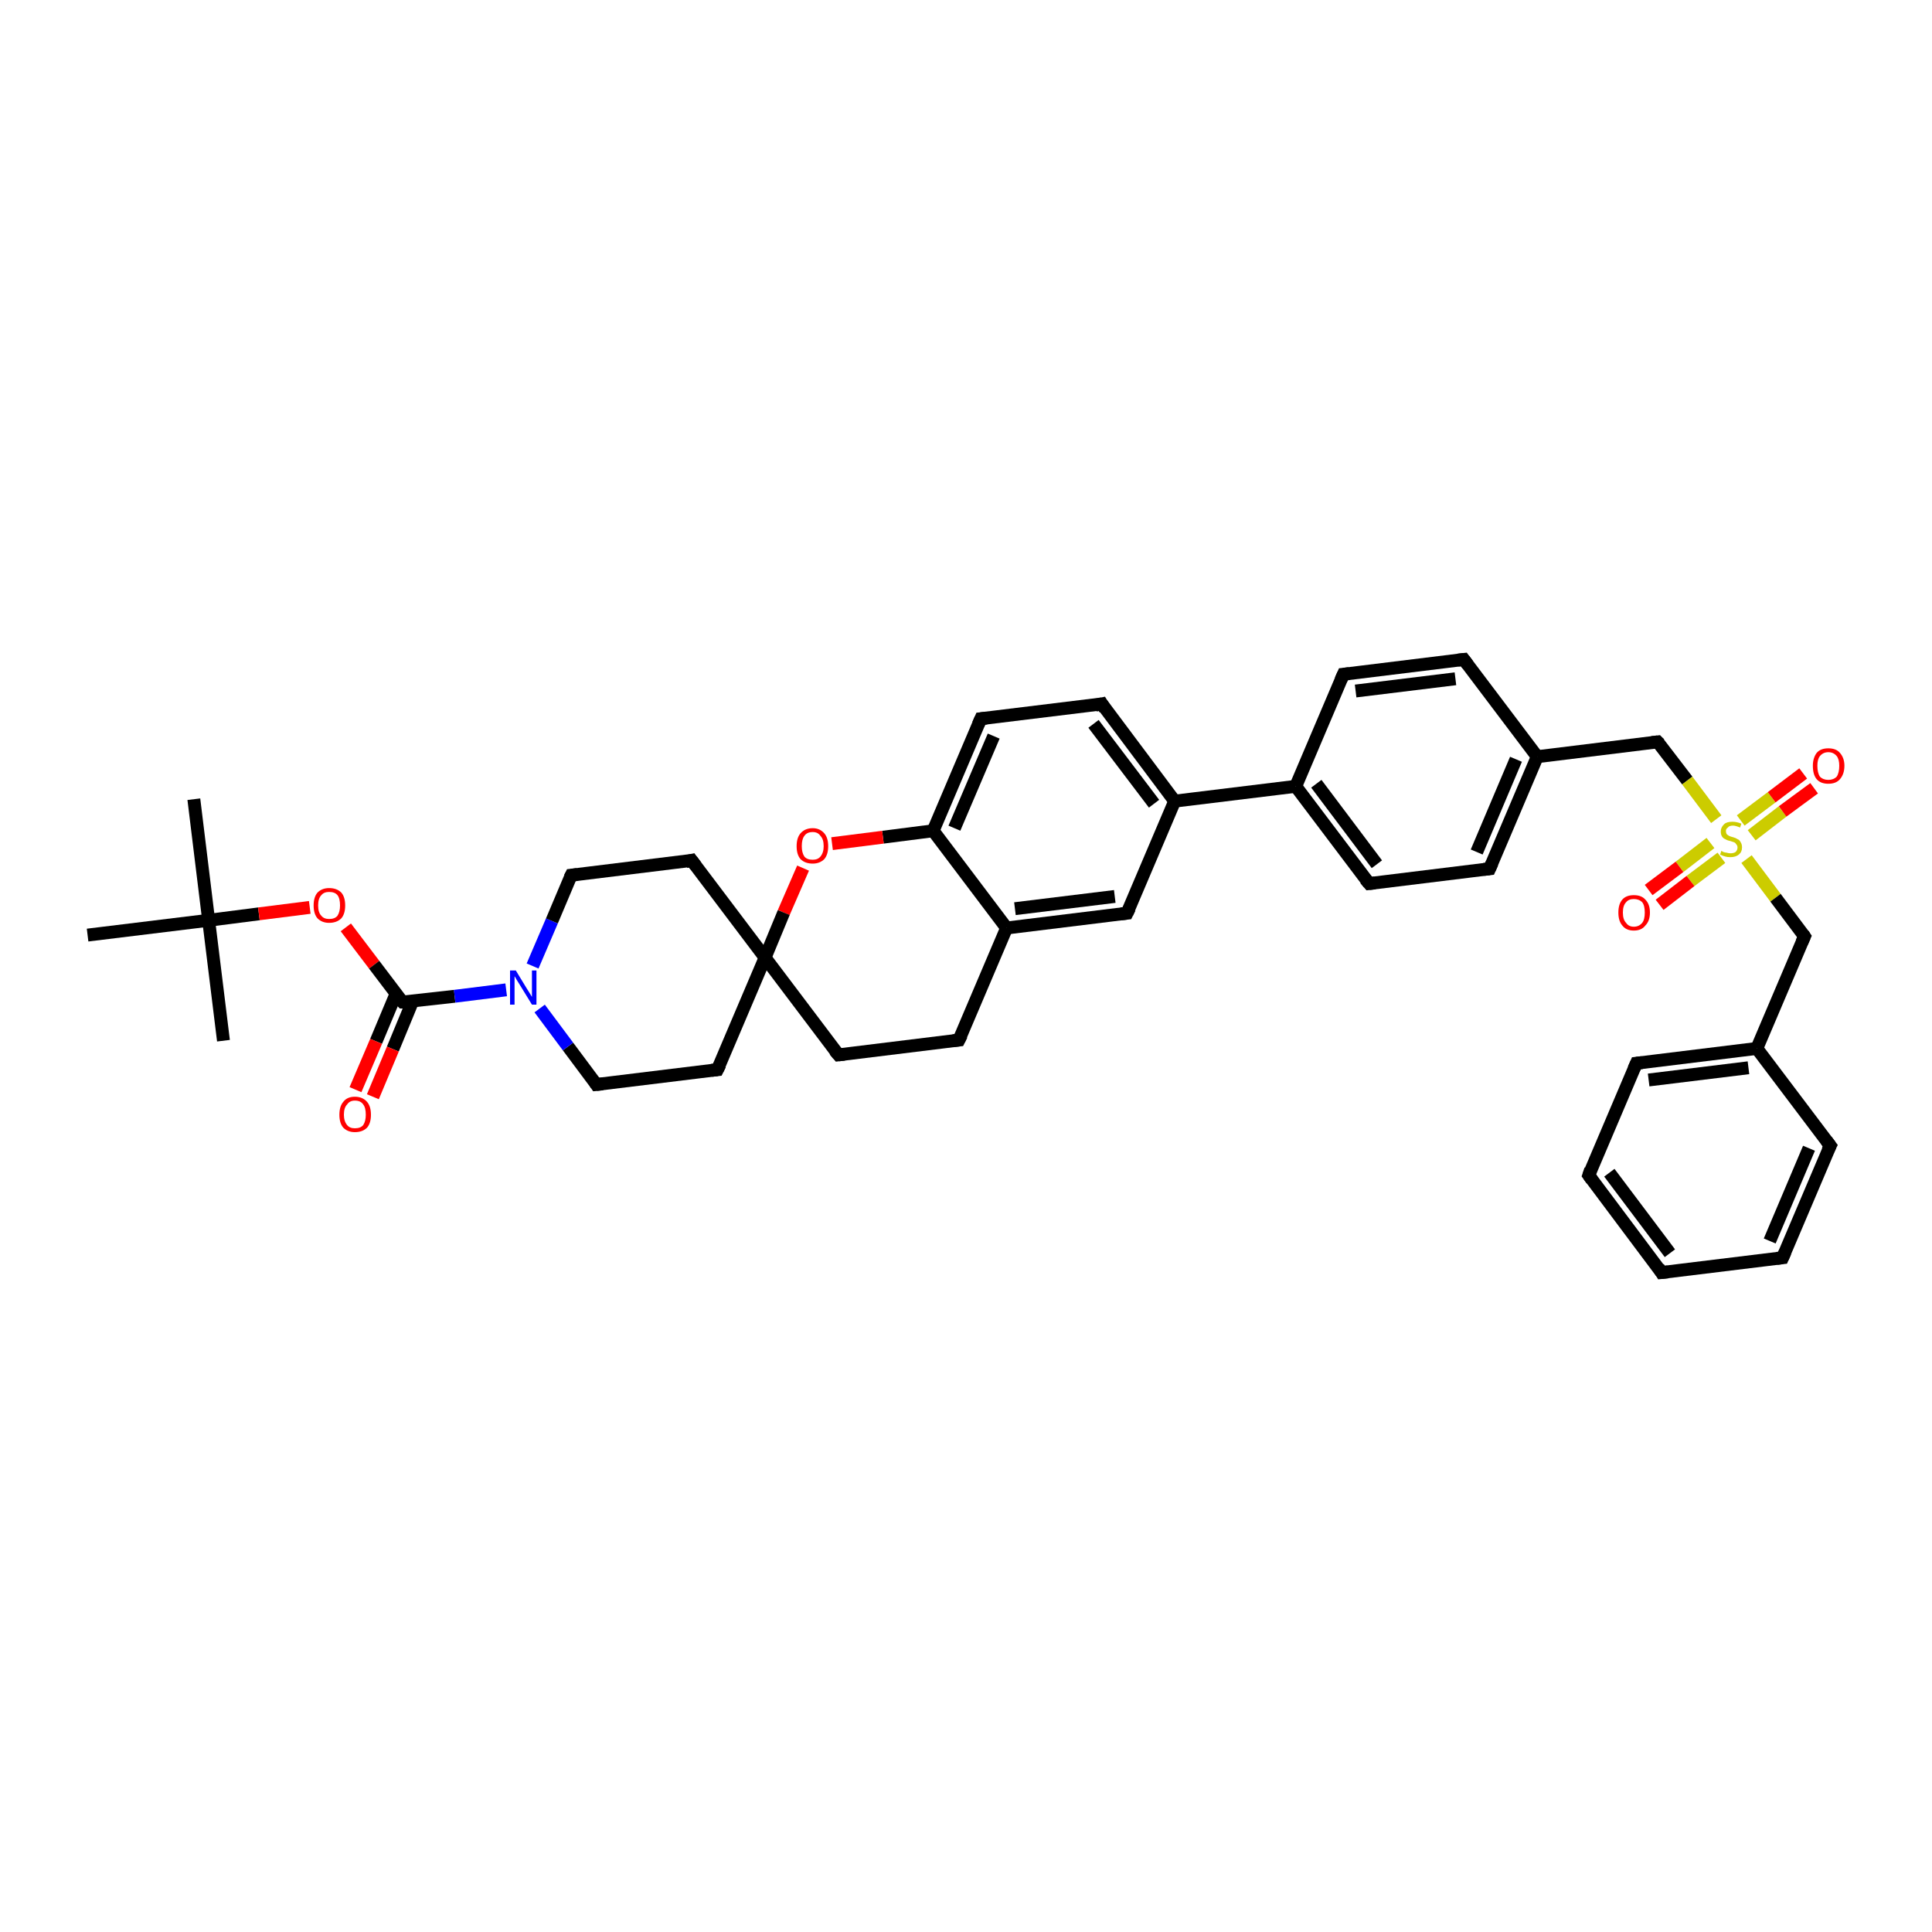 <?xml version='1.0' encoding='iso-8859-1'?>
<svg version='1.1' baseProfile='full'
              xmlns='http://www.w3.org/2000/svg'
                      xmlns:rdkit='http://www.rdkit.org/xml'
                      xmlns:xlink='http://www.w3.org/1999/xlink'
                  xml:space='preserve'
width='300px' height='300px' viewBox='0 0 300 300'>
<!-- END OF HEADER -->
<rect style='opacity:1.0;fill:#FFFFFF;stroke:none' width='300.0' height='300.0' x='0.0' y='0.0'> </rect>
<path class='bond-0 atom-0 atom-1' d='M 30.1,124.1 L 32.4,142.9' style='fill:none;fill-rule:evenodd;stroke:#000000;stroke-width:2.0px;stroke-linecap:butt;stroke-linejoin:miter;stroke-opacity:1' />
<path class='bond-1 atom-1 atom-2' d='M 32.4,142.9 L 34.7,161.6' style='fill:none;fill-rule:evenodd;stroke:#000000;stroke-width:2.0px;stroke-linecap:butt;stroke-linejoin:miter;stroke-opacity:1' />
<path class='bond-2 atom-1 atom-3' d='M 32.4,142.9 L 13.6,145.2' style='fill:none;fill-rule:evenodd;stroke:#000000;stroke-width:2.0px;stroke-linecap:butt;stroke-linejoin:miter;stroke-opacity:1' />
<path class='bond-3 atom-1 atom-4' d='M 32.4,142.9 L 40.2,141.9' style='fill:none;fill-rule:evenodd;stroke:#000000;stroke-width:2.0px;stroke-linecap:butt;stroke-linejoin:miter;stroke-opacity:1' />
<path class='bond-3 atom-1 atom-4' d='M 40.2,141.9 L 48.1,140.9' style='fill:none;fill-rule:evenodd;stroke:#FF0000;stroke-width:2.0px;stroke-linecap:butt;stroke-linejoin:miter;stroke-opacity:1' />
<path class='bond-4 atom-4 atom-5' d='M 53.7,144.0 L 58.1,149.8' style='fill:none;fill-rule:evenodd;stroke:#FF0000;stroke-width:2.0px;stroke-linecap:butt;stroke-linejoin:miter;stroke-opacity:1' />
<path class='bond-4 atom-4 atom-5' d='M 58.1,149.8 L 62.5,155.6' style='fill:none;fill-rule:evenodd;stroke:#000000;stroke-width:2.0px;stroke-linecap:butt;stroke-linejoin:miter;stroke-opacity:1' />
<path class='bond-5 atom-5 atom-6' d='M 61.5,154.3 L 58.4,161.7' style='fill:none;fill-rule:evenodd;stroke:#000000;stroke-width:2.0px;stroke-linecap:butt;stroke-linejoin:miter;stroke-opacity:1' />
<path class='bond-5 atom-5 atom-6' d='M 58.4,161.7 L 55.2,169.2' style='fill:none;fill-rule:evenodd;stroke:#FF0000;stroke-width:2.0px;stroke-linecap:butt;stroke-linejoin:miter;stroke-opacity:1' />
<path class='bond-5 atom-5 atom-6' d='M 64.1,155.4 L 61.0,162.9' style='fill:none;fill-rule:evenodd;stroke:#000000;stroke-width:2.0px;stroke-linecap:butt;stroke-linejoin:miter;stroke-opacity:1' />
<path class='bond-5 atom-5 atom-6' d='M 61.0,162.9 L 57.9,170.3' style='fill:none;fill-rule:evenodd;stroke:#FF0000;stroke-width:2.0px;stroke-linecap:butt;stroke-linejoin:miter;stroke-opacity:1' />
<path class='bond-6 atom-5 atom-7' d='M 62.5,155.6 L 70.6,154.7' style='fill:none;fill-rule:evenodd;stroke:#000000;stroke-width:2.0px;stroke-linecap:butt;stroke-linejoin:miter;stroke-opacity:1' />
<path class='bond-6 atom-5 atom-7' d='M 70.6,154.7 L 78.6,153.7' style='fill:none;fill-rule:evenodd;stroke:#0000FF;stroke-width:2.0px;stroke-linecap:butt;stroke-linejoin:miter;stroke-opacity:1' />
<path class='bond-7 atom-7 atom-8' d='M 82.7,150.0 L 85.7,143.0' style='fill:none;fill-rule:evenodd;stroke:#0000FF;stroke-width:2.0px;stroke-linecap:butt;stroke-linejoin:miter;stroke-opacity:1' />
<path class='bond-7 atom-7 atom-8' d='M 85.7,143.0 L 88.7,135.9' style='fill:none;fill-rule:evenodd;stroke:#000000;stroke-width:2.0px;stroke-linecap:butt;stroke-linejoin:miter;stroke-opacity:1' />
<path class='bond-8 atom-8 atom-9' d='M 88.7,135.9 L 107.4,133.6' style='fill:none;fill-rule:evenodd;stroke:#000000;stroke-width:2.0px;stroke-linecap:butt;stroke-linejoin:miter;stroke-opacity:1' />
<path class='bond-9 atom-9 atom-10' d='M 107.4,133.6 L 118.8,148.7' style='fill:none;fill-rule:evenodd;stroke:#000000;stroke-width:2.0px;stroke-linecap:butt;stroke-linejoin:miter;stroke-opacity:1' />
<path class='bond-10 atom-10 atom-11' d='M 118.8,148.7 L 111.4,166.1' style='fill:none;fill-rule:evenodd;stroke:#000000;stroke-width:2.0px;stroke-linecap:butt;stroke-linejoin:miter;stroke-opacity:1' />
<path class='bond-11 atom-11 atom-12' d='M 111.4,166.1 L 92.6,168.4' style='fill:none;fill-rule:evenodd;stroke:#000000;stroke-width:2.0px;stroke-linecap:butt;stroke-linejoin:miter;stroke-opacity:1' />
<path class='bond-12 atom-10 atom-13' d='M 118.8,148.7 L 130.2,163.8' style='fill:none;fill-rule:evenodd;stroke:#000000;stroke-width:2.0px;stroke-linecap:butt;stroke-linejoin:miter;stroke-opacity:1' />
<path class='bond-13 atom-13 atom-14' d='M 130.2,163.8 L 148.9,161.5' style='fill:none;fill-rule:evenodd;stroke:#000000;stroke-width:2.0px;stroke-linecap:butt;stroke-linejoin:miter;stroke-opacity:1' />
<path class='bond-14 atom-14 atom-15' d='M 148.9,161.5 L 156.3,144.1' style='fill:none;fill-rule:evenodd;stroke:#000000;stroke-width:2.0px;stroke-linecap:butt;stroke-linejoin:miter;stroke-opacity:1' />
<path class='bond-15 atom-15 atom-16' d='M 156.3,144.1 L 175.0,141.8' style='fill:none;fill-rule:evenodd;stroke:#000000;stroke-width:2.0px;stroke-linecap:butt;stroke-linejoin:miter;stroke-opacity:1' />
<path class='bond-15 atom-15 atom-16' d='M 157.6,141.1 L 173.1,139.2' style='fill:none;fill-rule:evenodd;stroke:#000000;stroke-width:2.0px;stroke-linecap:butt;stroke-linejoin:miter;stroke-opacity:1' />
<path class='bond-16 atom-16 atom-17' d='M 175.0,141.8 L 182.4,124.4' style='fill:none;fill-rule:evenodd;stroke:#000000;stroke-width:2.0px;stroke-linecap:butt;stroke-linejoin:miter;stroke-opacity:1' />
<path class='bond-17 atom-17 atom-18' d='M 182.4,124.4 L 171.1,109.3' style='fill:none;fill-rule:evenodd;stroke:#000000;stroke-width:2.0px;stroke-linecap:butt;stroke-linejoin:miter;stroke-opacity:1' />
<path class='bond-17 atom-17 atom-18' d='M 179.2,124.8 L 169.8,112.4' style='fill:none;fill-rule:evenodd;stroke:#000000;stroke-width:2.0px;stroke-linecap:butt;stroke-linejoin:miter;stroke-opacity:1' />
<path class='bond-18 atom-18 atom-19' d='M 171.1,109.3 L 152.3,111.6' style='fill:none;fill-rule:evenodd;stroke:#000000;stroke-width:2.0px;stroke-linecap:butt;stroke-linejoin:miter;stroke-opacity:1' />
<path class='bond-19 atom-19 atom-20' d='M 152.3,111.6 L 144.9,129.0' style='fill:none;fill-rule:evenodd;stroke:#000000;stroke-width:2.0px;stroke-linecap:butt;stroke-linejoin:miter;stroke-opacity:1' />
<path class='bond-19 atom-19 atom-20' d='M 154.3,114.3 L 148.2,128.6' style='fill:none;fill-rule:evenodd;stroke:#000000;stroke-width:2.0px;stroke-linecap:butt;stroke-linejoin:miter;stroke-opacity:1' />
<path class='bond-20 atom-20 atom-21' d='M 144.9,129.0 L 137.1,130.0' style='fill:none;fill-rule:evenodd;stroke:#000000;stroke-width:2.0px;stroke-linecap:butt;stroke-linejoin:miter;stroke-opacity:1' />
<path class='bond-20 atom-20 atom-21' d='M 137.1,130.0 L 129.2,131.0' style='fill:none;fill-rule:evenodd;stroke:#FF0000;stroke-width:2.0px;stroke-linecap:butt;stroke-linejoin:miter;stroke-opacity:1' />
<path class='bond-21 atom-17 atom-22' d='M 182.4,124.4 L 201.2,122.1' style='fill:none;fill-rule:evenodd;stroke:#000000;stroke-width:2.0px;stroke-linecap:butt;stroke-linejoin:miter;stroke-opacity:1' />
<path class='bond-22 atom-22 atom-23' d='M 201.2,122.1 L 212.6,137.2' style='fill:none;fill-rule:evenodd;stroke:#000000;stroke-width:2.0px;stroke-linecap:butt;stroke-linejoin:miter;stroke-opacity:1' />
<path class='bond-22 atom-22 atom-23' d='M 204.4,121.7 L 213.8,134.2' style='fill:none;fill-rule:evenodd;stroke:#000000;stroke-width:2.0px;stroke-linecap:butt;stroke-linejoin:miter;stroke-opacity:1' />
<path class='bond-23 atom-23 atom-24' d='M 212.6,137.2 L 231.3,134.9' style='fill:none;fill-rule:evenodd;stroke:#000000;stroke-width:2.0px;stroke-linecap:butt;stroke-linejoin:miter;stroke-opacity:1' />
<path class='bond-24 atom-24 atom-25' d='M 231.3,134.9 L 238.7,117.5' style='fill:none;fill-rule:evenodd;stroke:#000000;stroke-width:2.0px;stroke-linecap:butt;stroke-linejoin:miter;stroke-opacity:1' />
<path class='bond-24 atom-24 atom-25' d='M 229.3,132.3 L 235.4,117.9' style='fill:none;fill-rule:evenodd;stroke:#000000;stroke-width:2.0px;stroke-linecap:butt;stroke-linejoin:miter;stroke-opacity:1' />
<path class='bond-25 atom-25 atom-26' d='M 238.7,117.5 L 257.4,115.2' style='fill:none;fill-rule:evenodd;stroke:#000000;stroke-width:2.0px;stroke-linecap:butt;stroke-linejoin:miter;stroke-opacity:1' />
<path class='bond-26 atom-26 atom-27' d='M 257.4,115.2 L 262.0,121.2' style='fill:none;fill-rule:evenodd;stroke:#000000;stroke-width:2.0px;stroke-linecap:butt;stroke-linejoin:miter;stroke-opacity:1' />
<path class='bond-26 atom-26 atom-27' d='M 262.0,121.2 L 266.5,127.2' style='fill:none;fill-rule:evenodd;stroke:#CCCC00;stroke-width:2.0px;stroke-linecap:butt;stroke-linejoin:miter;stroke-opacity:1' />
<path class='bond-27 atom-27 atom-28' d='M 265.6,130.9 L 260.8,134.6' style='fill:none;fill-rule:evenodd;stroke:#CCCC00;stroke-width:2.0px;stroke-linecap:butt;stroke-linejoin:miter;stroke-opacity:1' />
<path class='bond-27 atom-27 atom-28' d='M 260.8,134.6 L 256.0,138.2' style='fill:none;fill-rule:evenodd;stroke:#FF0000;stroke-width:2.0px;stroke-linecap:butt;stroke-linejoin:miter;stroke-opacity:1' />
<path class='bond-27 atom-27 atom-28' d='M 267.3,133.2 L 262.5,136.8' style='fill:none;fill-rule:evenodd;stroke:#CCCC00;stroke-width:2.0px;stroke-linecap:butt;stroke-linejoin:miter;stroke-opacity:1' />
<path class='bond-27 atom-27 atom-28' d='M 262.5,136.8 L 257.7,140.5' style='fill:none;fill-rule:evenodd;stroke:#FF0000;stroke-width:2.0px;stroke-linecap:butt;stroke-linejoin:miter;stroke-opacity:1' />
<path class='bond-28 atom-27 atom-29' d='M 272.0,129.7 L 276.8,126.0' style='fill:none;fill-rule:evenodd;stroke:#CCCC00;stroke-width:2.0px;stroke-linecap:butt;stroke-linejoin:miter;stroke-opacity:1' />
<path class='bond-28 atom-27 atom-29' d='M 276.8,126.0 L 281.7,122.4' style='fill:none;fill-rule:evenodd;stroke:#FF0000;stroke-width:2.0px;stroke-linecap:butt;stroke-linejoin:miter;stroke-opacity:1' />
<path class='bond-28 atom-27 atom-29' d='M 270.3,127.4 L 275.1,123.8' style='fill:none;fill-rule:evenodd;stroke:#CCCC00;stroke-width:2.0px;stroke-linecap:butt;stroke-linejoin:miter;stroke-opacity:1' />
<path class='bond-28 atom-27 atom-29' d='M 275.1,123.8 L 280.0,120.1' style='fill:none;fill-rule:evenodd;stroke:#FF0000;stroke-width:2.0px;stroke-linecap:butt;stroke-linejoin:miter;stroke-opacity:1' />
<path class='bond-29 atom-27 atom-30' d='M 271.2,133.4 L 275.7,139.4' style='fill:none;fill-rule:evenodd;stroke:#CCCC00;stroke-width:2.0px;stroke-linecap:butt;stroke-linejoin:miter;stroke-opacity:1' />
<path class='bond-29 atom-27 atom-30' d='M 275.7,139.4 L 280.2,145.4' style='fill:none;fill-rule:evenodd;stroke:#000000;stroke-width:2.0px;stroke-linecap:butt;stroke-linejoin:miter;stroke-opacity:1' />
<path class='bond-30 atom-30 atom-31' d='M 280.2,145.4 L 272.8,162.8' style='fill:none;fill-rule:evenodd;stroke:#000000;stroke-width:2.0px;stroke-linecap:butt;stroke-linejoin:miter;stroke-opacity:1' />
<path class='bond-31 atom-31 atom-32' d='M 272.8,162.8 L 254.1,165.1' style='fill:none;fill-rule:evenodd;stroke:#000000;stroke-width:2.0px;stroke-linecap:butt;stroke-linejoin:miter;stroke-opacity:1' />
<path class='bond-31 atom-31 atom-32' d='M 271.5,165.8 L 256.0,167.7' style='fill:none;fill-rule:evenodd;stroke:#000000;stroke-width:2.0px;stroke-linecap:butt;stroke-linejoin:miter;stroke-opacity:1' />
<path class='bond-32 atom-32 atom-33' d='M 254.1,165.1 L 246.7,182.5' style='fill:none;fill-rule:evenodd;stroke:#000000;stroke-width:2.0px;stroke-linecap:butt;stroke-linejoin:miter;stroke-opacity:1' />
<path class='bond-33 atom-33 atom-34' d='M 246.7,182.5 L 258.0,197.6' style='fill:none;fill-rule:evenodd;stroke:#000000;stroke-width:2.0px;stroke-linecap:butt;stroke-linejoin:miter;stroke-opacity:1' />
<path class='bond-33 atom-33 atom-34' d='M 249.9,182.1 L 259.3,194.6' style='fill:none;fill-rule:evenodd;stroke:#000000;stroke-width:2.0px;stroke-linecap:butt;stroke-linejoin:miter;stroke-opacity:1' />
<path class='bond-34 atom-34 atom-35' d='M 258.0,197.6 L 276.8,195.3' style='fill:none;fill-rule:evenodd;stroke:#000000;stroke-width:2.0px;stroke-linecap:butt;stroke-linejoin:miter;stroke-opacity:1' />
<path class='bond-35 atom-35 atom-36' d='M 276.8,195.3 L 284.2,177.9' style='fill:none;fill-rule:evenodd;stroke:#000000;stroke-width:2.0px;stroke-linecap:butt;stroke-linejoin:miter;stroke-opacity:1' />
<path class='bond-35 atom-35 atom-36' d='M 274.8,192.7 L 280.9,178.3' style='fill:none;fill-rule:evenodd;stroke:#000000;stroke-width:2.0px;stroke-linecap:butt;stroke-linejoin:miter;stroke-opacity:1' />
<path class='bond-36 atom-25 atom-37' d='M 238.7,117.5 L 227.3,102.4' style='fill:none;fill-rule:evenodd;stroke:#000000;stroke-width:2.0px;stroke-linecap:butt;stroke-linejoin:miter;stroke-opacity:1' />
<path class='bond-37 atom-37 atom-38' d='M 227.3,102.4 L 208.6,104.7' style='fill:none;fill-rule:evenodd;stroke:#000000;stroke-width:2.0px;stroke-linecap:butt;stroke-linejoin:miter;stroke-opacity:1' />
<path class='bond-37 atom-37 atom-38' d='M 226.0,105.4 L 210.5,107.3' style='fill:none;fill-rule:evenodd;stroke:#000000;stroke-width:2.0px;stroke-linecap:butt;stroke-linejoin:miter;stroke-opacity:1' />
<path class='bond-38 atom-12 atom-7' d='M 92.6,168.4 L 88.2,162.5' style='fill:none;fill-rule:evenodd;stroke:#000000;stroke-width:2.0px;stroke-linecap:butt;stroke-linejoin:miter;stroke-opacity:1' />
<path class='bond-38 atom-12 atom-7' d='M 88.2,162.5 L 83.8,156.6' style='fill:none;fill-rule:evenodd;stroke:#0000FF;stroke-width:2.0px;stroke-linecap:butt;stroke-linejoin:miter;stroke-opacity:1' />
<path class='bond-39 atom-20 atom-15' d='M 144.9,129.0 L 156.3,144.1' style='fill:none;fill-rule:evenodd;stroke:#000000;stroke-width:2.0px;stroke-linecap:butt;stroke-linejoin:miter;stroke-opacity:1' />
<path class='bond-40 atom-38 atom-22' d='M 208.6,104.7 L 201.2,122.1' style='fill:none;fill-rule:evenodd;stroke:#000000;stroke-width:2.0px;stroke-linecap:butt;stroke-linejoin:miter;stroke-opacity:1' />
<path class='bond-41 atom-21 atom-10' d='M 124.7,134.8 L 121.7,141.7' style='fill:none;fill-rule:evenodd;stroke:#FF0000;stroke-width:2.0px;stroke-linecap:butt;stroke-linejoin:miter;stroke-opacity:1' />
<path class='bond-41 atom-21 atom-10' d='M 121.7,141.7 L 118.8,148.7' style='fill:none;fill-rule:evenodd;stroke:#000000;stroke-width:2.0px;stroke-linecap:butt;stroke-linejoin:miter;stroke-opacity:1' />
<path class='bond-42 atom-36 atom-31' d='M 284.2,177.9 L 272.8,162.8' style='fill:none;fill-rule:evenodd;stroke:#000000;stroke-width:2.0px;stroke-linecap:butt;stroke-linejoin:miter;stroke-opacity:1' />
<path d='M 62.3,155.4 L 62.5,155.6 L 62.9,155.6' style='fill:none;stroke:#000000;stroke-width:2.0px;stroke-linecap:butt;stroke-linejoin:miter;stroke-opacity:1;' />
<path d='M 88.5,136.3 L 88.7,135.9 L 89.6,135.8' style='fill:none;stroke:#000000;stroke-width:2.0px;stroke-linecap:butt;stroke-linejoin:miter;stroke-opacity:1;' />
<path d='M 106.5,133.8 L 107.4,133.6 L 108.0,134.4' style='fill:none;stroke:#000000;stroke-width:2.0px;stroke-linecap:butt;stroke-linejoin:miter;stroke-opacity:1;' />
<path d='M 111.8,165.3 L 111.4,166.1 L 110.5,166.2' style='fill:none;stroke:#000000;stroke-width:2.0px;stroke-linecap:butt;stroke-linejoin:miter;stroke-opacity:1;' />
<path d='M 93.6,168.3 L 92.6,168.4 L 92.4,168.1' style='fill:none;stroke:#000000;stroke-width:2.0px;stroke-linecap:butt;stroke-linejoin:miter;stroke-opacity:1;' />
<path d='M 129.6,163.1 L 130.2,163.8 L 131.1,163.7' style='fill:none;stroke:#000000;stroke-width:2.0px;stroke-linecap:butt;stroke-linejoin:miter;stroke-opacity:1;' />
<path d='M 148.0,161.6 L 148.9,161.5 L 149.3,160.7' style='fill:none;stroke:#000000;stroke-width:2.0px;stroke-linecap:butt;stroke-linejoin:miter;stroke-opacity:1;' />
<path d='M 174.1,141.9 L 175.0,141.8 L 175.4,141.0' style='fill:none;stroke:#000000;stroke-width:2.0px;stroke-linecap:butt;stroke-linejoin:miter;stroke-opacity:1;' />
<path d='M 171.6,110.1 L 171.1,109.3 L 170.1,109.5' style='fill:none;stroke:#000000;stroke-width:2.0px;stroke-linecap:butt;stroke-linejoin:miter;stroke-opacity:1;' />
<path d='M 153.2,111.5 L 152.3,111.6 L 151.9,112.5' style='fill:none;stroke:#000000;stroke-width:2.0px;stroke-linecap:butt;stroke-linejoin:miter;stroke-opacity:1;' />
<path d='M 212.0,136.5 L 212.6,137.2 L 213.5,137.1' style='fill:none;stroke:#000000;stroke-width:2.0px;stroke-linecap:butt;stroke-linejoin:miter;stroke-opacity:1;' />
<path d='M 230.4,135.0 L 231.3,134.9 L 231.7,134.0' style='fill:none;stroke:#000000;stroke-width:2.0px;stroke-linecap:butt;stroke-linejoin:miter;stroke-opacity:1;' />
<path d='M 256.5,115.3 L 257.4,115.2 L 257.7,115.5' style='fill:none;stroke:#000000;stroke-width:2.0px;stroke-linecap:butt;stroke-linejoin:miter;stroke-opacity:1;' />
<path d='M 280.0,145.1 L 280.2,145.4 L 279.8,146.3' style='fill:none;stroke:#000000;stroke-width:2.0px;stroke-linecap:butt;stroke-linejoin:miter;stroke-opacity:1;' />
<path d='M 255.0,165.0 L 254.1,165.1 L 253.7,166.0' style='fill:none;stroke:#000000;stroke-width:2.0px;stroke-linecap:butt;stroke-linejoin:miter;stroke-opacity:1;' />
<path d='M 247.0,181.6 L 246.7,182.5 L 247.2,183.2' style='fill:none;stroke:#000000;stroke-width:2.0px;stroke-linecap:butt;stroke-linejoin:miter;stroke-opacity:1;' />
<path d='M 257.5,196.8 L 258.0,197.6 L 259.0,197.5' style='fill:none;stroke:#000000;stroke-width:2.0px;stroke-linecap:butt;stroke-linejoin:miter;stroke-opacity:1;' />
<path d='M 275.9,195.4 L 276.8,195.3 L 277.2,194.4' style='fill:none;stroke:#000000;stroke-width:2.0px;stroke-linecap:butt;stroke-linejoin:miter;stroke-opacity:1;' />
<path d='M 283.8,178.7 L 284.2,177.9 L 283.6,177.1' style='fill:none;stroke:#000000;stroke-width:2.0px;stroke-linecap:butt;stroke-linejoin:miter;stroke-opacity:1;' />
<path d='M 227.9,103.2 L 227.3,102.4 L 226.4,102.5' style='fill:none;stroke:#000000;stroke-width:2.0px;stroke-linecap:butt;stroke-linejoin:miter;stroke-opacity:1;' />
<path d='M 209.5,104.6 L 208.6,104.7 L 208.2,105.6' style='fill:none;stroke:#000000;stroke-width:2.0px;stroke-linecap:butt;stroke-linejoin:miter;stroke-opacity:1;' />
<path class='atom-4' d='M 48.7 140.6
Q 48.7 139.3, 49.3 138.6
Q 50.0 137.9, 51.1 137.9
Q 52.3 137.9, 53.0 138.6
Q 53.6 139.3, 53.6 140.6
Q 53.6 141.9, 53.0 142.6
Q 52.3 143.3, 51.1 143.3
Q 50.0 143.3, 49.3 142.6
Q 48.7 141.9, 48.7 140.6
M 51.1 142.7
Q 52.0 142.7, 52.4 142.2
Q 52.8 141.6, 52.8 140.6
Q 52.8 139.5, 52.4 139.0
Q 52.0 138.5, 51.1 138.5
Q 50.3 138.5, 49.9 139.0
Q 49.4 139.5, 49.4 140.6
Q 49.4 141.7, 49.9 142.2
Q 50.3 142.7, 51.1 142.7
' fill='#FF0000'/>
<path class='atom-6' d='M 52.7 173.1
Q 52.7 171.8, 53.3 171.1
Q 53.9 170.3, 55.1 170.3
Q 56.3 170.3, 57.0 171.1
Q 57.6 171.8, 57.6 173.1
Q 57.6 174.4, 57.0 175.1
Q 56.3 175.8, 55.1 175.8
Q 54.0 175.8, 53.3 175.1
Q 52.7 174.4, 52.7 173.1
M 55.1 175.2
Q 56.0 175.2, 56.4 174.7
Q 56.8 174.1, 56.8 173.1
Q 56.8 172.0, 56.4 171.5
Q 56.0 170.9, 55.1 170.9
Q 54.3 170.9, 53.9 171.5
Q 53.4 172.0, 53.4 173.1
Q 53.4 174.1, 53.9 174.7
Q 54.3 175.2, 55.1 175.2
' fill='#FF0000'/>
<path class='atom-7' d='M 80.1 150.7
L 81.8 153.5
Q 82.0 153.8, 82.3 154.3
Q 82.6 154.8, 82.6 154.8
L 82.6 150.7
L 83.3 150.7
L 83.3 156.0
L 82.6 156.0
L 80.7 152.9
Q 80.5 152.6, 80.2 152.1
Q 80.0 151.7, 79.9 151.6
L 79.9 156.0
L 79.2 156.0
L 79.2 150.7
L 80.1 150.7
' fill='#0000FF'/>
<path class='atom-21' d='M 123.7 131.4
Q 123.7 130.1, 124.3 129.4
Q 125.0 128.6, 126.2 128.6
Q 127.3 128.6, 128.0 129.4
Q 128.6 130.1, 128.6 131.4
Q 128.6 132.7, 128.0 133.4
Q 127.3 134.1, 126.2 134.1
Q 125.0 134.1, 124.3 133.4
Q 123.7 132.7, 123.7 131.4
M 126.2 133.5
Q 127.0 133.5, 127.4 133.0
Q 127.9 132.4, 127.9 131.4
Q 127.9 130.3, 127.4 129.8
Q 127.0 129.2, 126.2 129.2
Q 125.3 129.2, 124.9 129.8
Q 124.5 130.3, 124.5 131.4
Q 124.5 132.4, 124.9 133.0
Q 125.3 133.5, 126.2 133.5
' fill='#FF0000'/>
<path class='atom-27' d='M 267.3 132.1
Q 267.4 132.2, 267.6 132.3
Q 267.9 132.4, 268.1 132.4
Q 268.4 132.5, 268.7 132.5
Q 269.2 132.5, 269.5 132.3
Q 269.8 132.0, 269.8 131.6
Q 269.8 131.3, 269.6 131.1
Q 269.5 130.9, 269.3 130.8
Q 269.0 130.7, 268.7 130.6
Q 268.2 130.5, 267.9 130.3
Q 267.6 130.2, 267.4 129.9
Q 267.2 129.6, 267.2 129.1
Q 267.2 128.5, 267.7 128.0
Q 268.1 127.6, 269.0 127.6
Q 269.7 127.6, 270.4 127.9
L 270.2 128.5
Q 269.5 128.2, 269.1 128.2
Q 268.5 128.2, 268.3 128.5
Q 268.0 128.7, 268.0 129.0
Q 268.0 129.3, 268.1 129.5
Q 268.3 129.7, 268.5 129.8
Q 268.7 129.9, 269.1 130.0
Q 269.5 130.1, 269.8 130.3
Q 270.1 130.4, 270.3 130.8
Q 270.5 131.1, 270.5 131.6
Q 270.5 132.3, 270.0 132.7
Q 269.5 133.1, 268.7 133.1
Q 268.2 133.1, 267.9 133.0
Q 267.5 132.9, 267.1 132.7
L 267.3 132.1
' fill='#CCCC00'/>
<path class='atom-28' d='M 251.3 141.7
Q 251.3 140.4, 251.9 139.7
Q 252.5 139.0, 253.7 139.0
Q 254.9 139.0, 255.5 139.7
Q 256.2 140.4, 256.2 141.7
Q 256.2 143.0, 255.5 143.7
Q 254.9 144.5, 253.7 144.5
Q 252.5 144.5, 251.9 143.7
Q 251.3 143.0, 251.3 141.7
M 253.7 143.9
Q 254.5 143.9, 255.0 143.3
Q 255.4 142.8, 255.4 141.7
Q 255.4 140.6, 255.0 140.1
Q 254.5 139.6, 253.7 139.6
Q 252.9 139.6, 252.5 140.1
Q 252.0 140.6, 252.0 141.7
Q 252.0 142.8, 252.5 143.3
Q 252.9 143.9, 253.7 143.9
' fill='#FF0000'/>
<path class='atom-29' d='M 281.5 118.9
Q 281.5 117.7, 282.1 116.9
Q 282.7 116.2, 283.9 116.2
Q 285.1 116.2, 285.7 116.9
Q 286.4 117.7, 286.4 118.9
Q 286.4 120.2, 285.7 121.0
Q 285.1 121.7, 283.9 121.7
Q 282.7 121.7, 282.1 121.0
Q 281.5 120.3, 281.5 118.9
M 283.9 121.1
Q 284.7 121.1, 285.2 120.6
Q 285.6 120.0, 285.6 118.9
Q 285.6 117.9, 285.2 117.4
Q 284.7 116.8, 283.9 116.8
Q 283.1 116.8, 282.6 117.4
Q 282.2 117.9, 282.2 118.9
Q 282.2 120.0, 282.6 120.6
Q 283.1 121.1, 283.9 121.1
' fill='#FF0000'/>
</svg>
